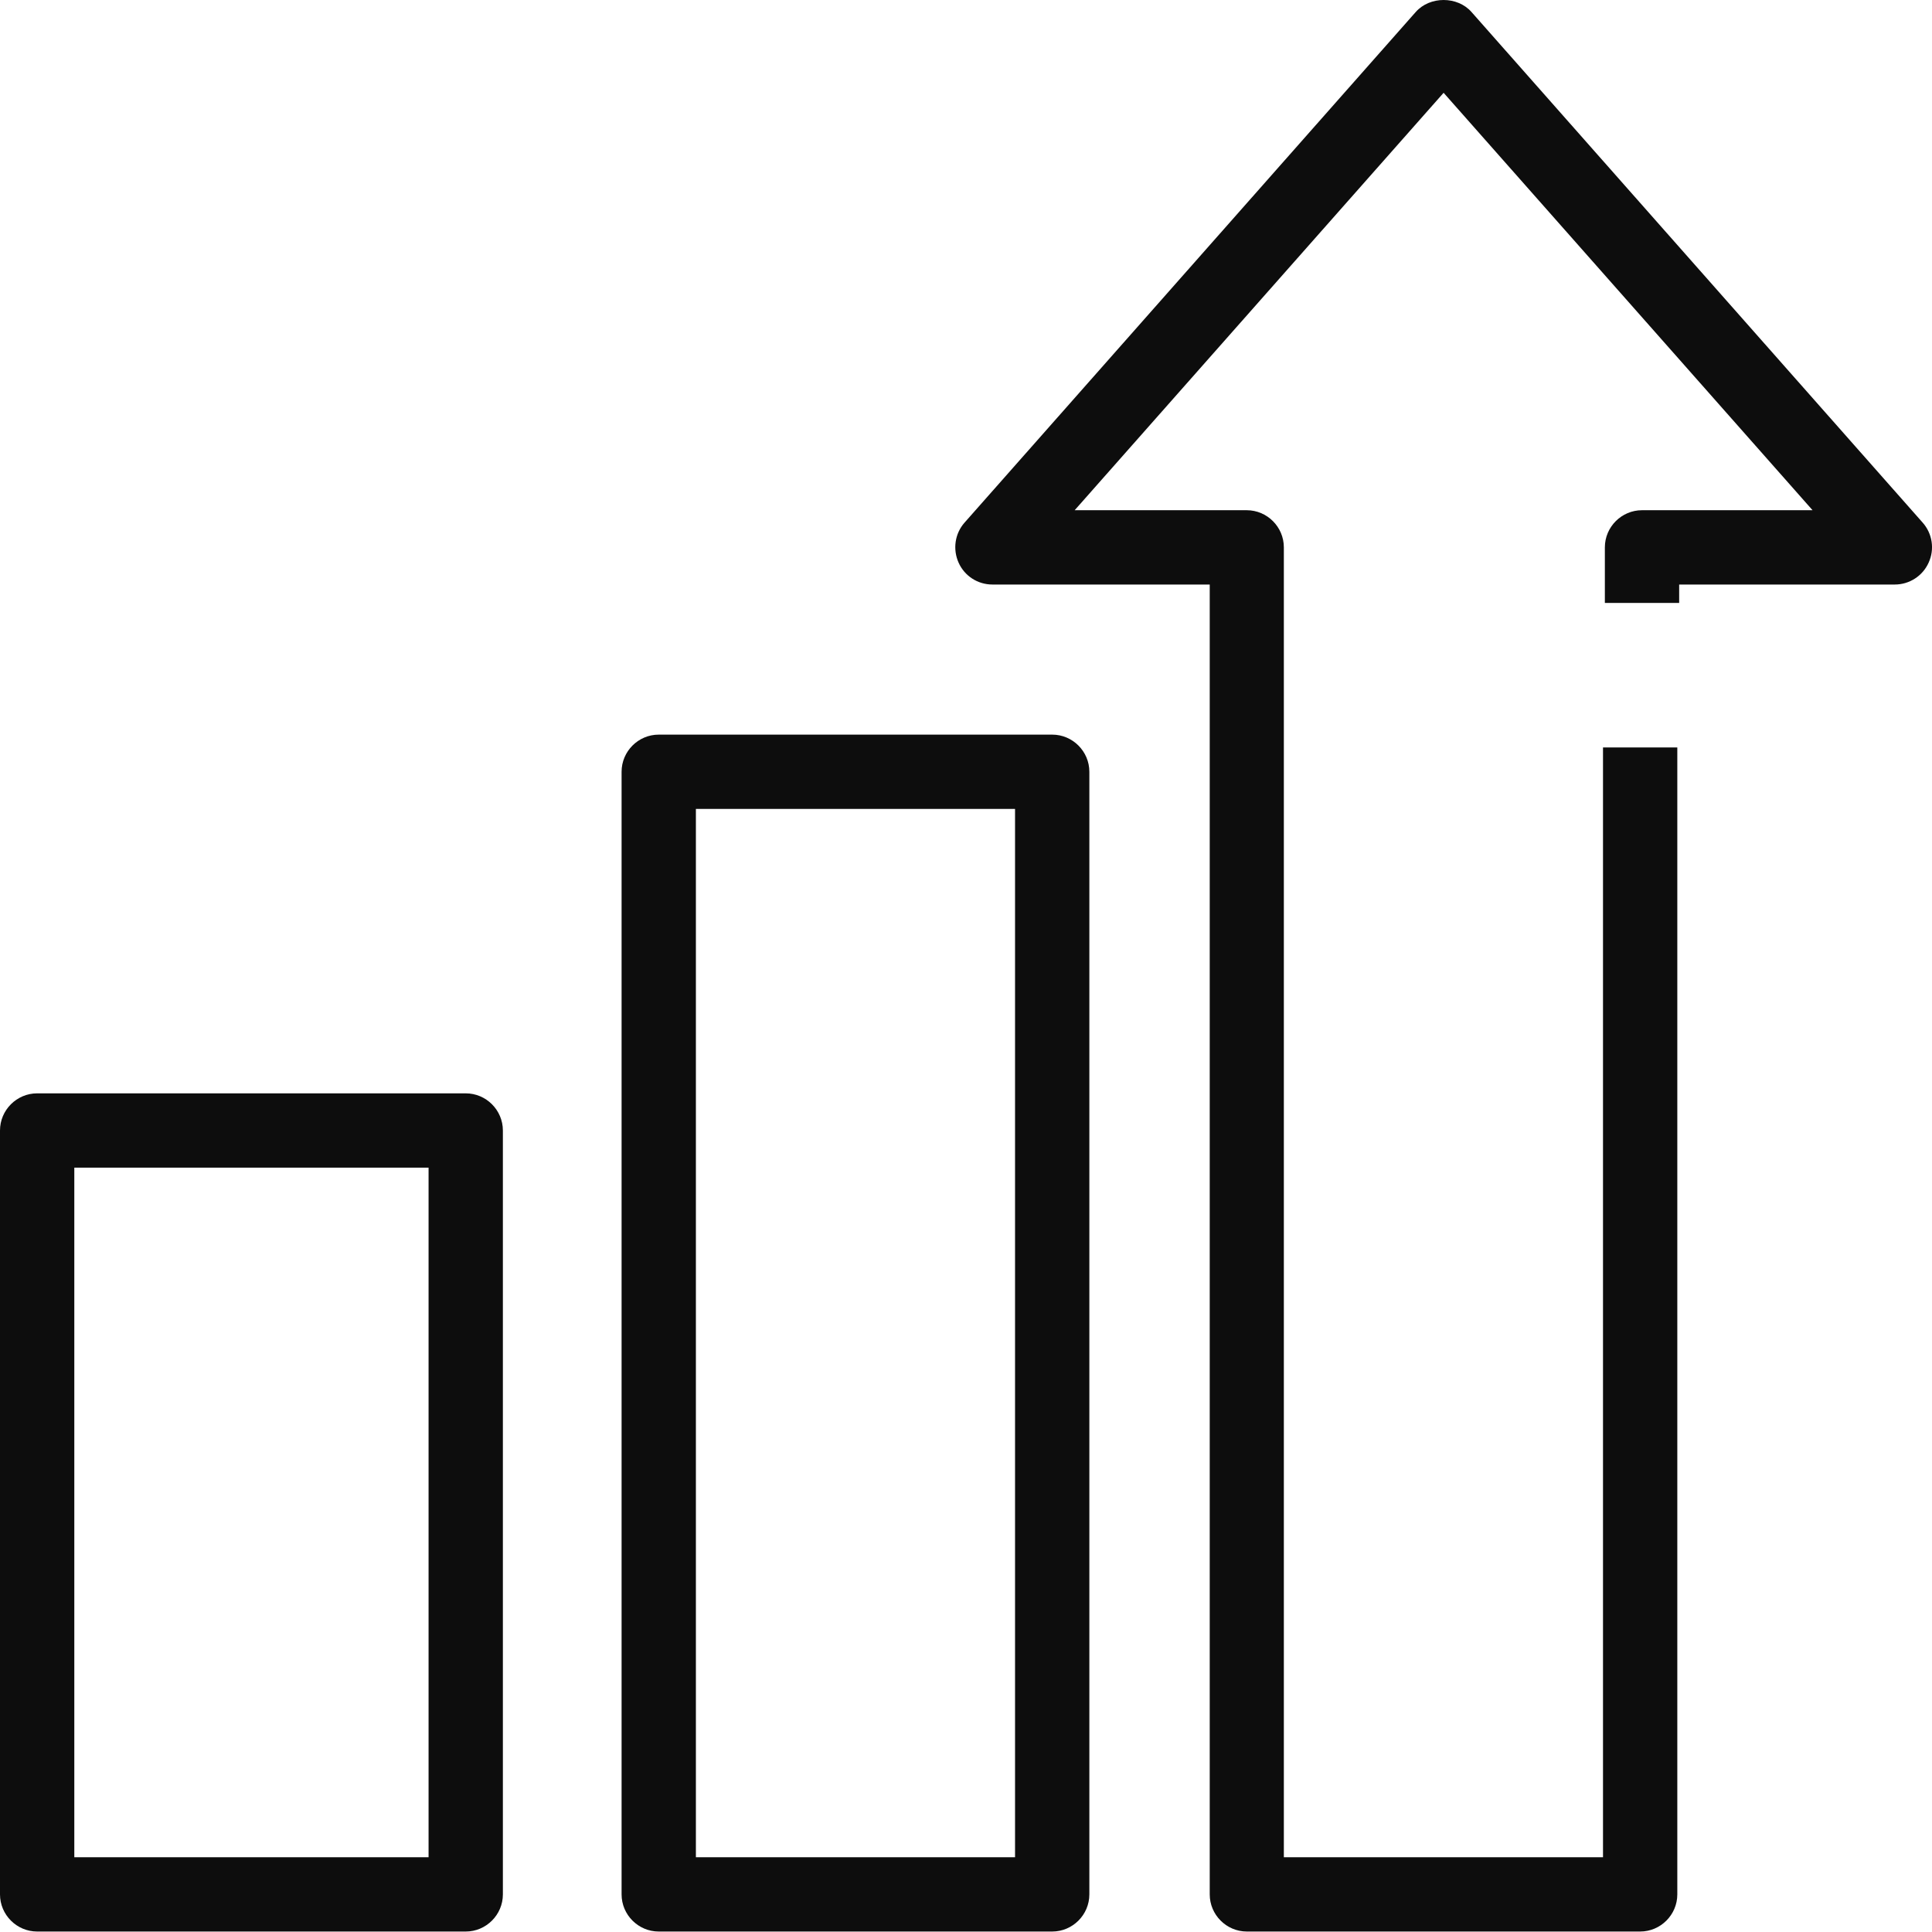 <?xml version="1.0" encoding="UTF-8"?> <svg xmlns="http://www.w3.org/2000/svg" width="104" height="104" viewBox="0 0 104 104" fill="none"> <path d="M25.07 103.975H2C0.9 103.975 0 103.075 0 101.975V60.855C0 59.755 0.9 58.855 2 58.855H25.07C26.17 58.855 27.07 59.755 27.07 60.855V101.975C27.07 103.075 26.17 103.975 25.07 103.975ZM4 99.975H23.07V62.855H4V99.975Z" fill="#0D0D0D"></path> <path d="M56.64 103.975H35.46C34.36 103.975 33.46 103.075 33.46 101.975V41.545C33.46 40.445 34.36 39.545 35.46 39.545H56.64C57.74 39.545 58.64 40.445 58.64 41.545V101.975C58.64 103.075 57.74 103.975 56.64 103.975ZM37.46 99.975H54.64V43.545H37.46V99.975Z" fill="#0D0D0D"></path> <path d="M88.3 103.975H67.12C66.02 103.975 65.12 103.075 65.12 101.975V31.465H53.42C52.63 31.465 51.92 31.005 51.6 30.285C51.28 29.565 51.4 28.725 51.92 28.135L76.21 0.645C76.97 -0.215 78.45 -0.215 79.21 0.645L103.5 28.135C104.02 28.725 104.15 29.565 103.82 30.285C103.5 31.005 102.78 31.465 102 31.465H90.39V32.455H86.39V29.465C86.39 28.365 87.29 27.465 88.39 27.465H97.57L77.71 4.995L57.85 27.465H67.11C68.21 27.465 69.11 28.365 69.11 29.465V99.975H86.29V40.235H90.29V101.975C90.29 103.075 89.39 103.975 88.29 103.975H88.3Z" fill="#0D0D0D"></path> </svg> 